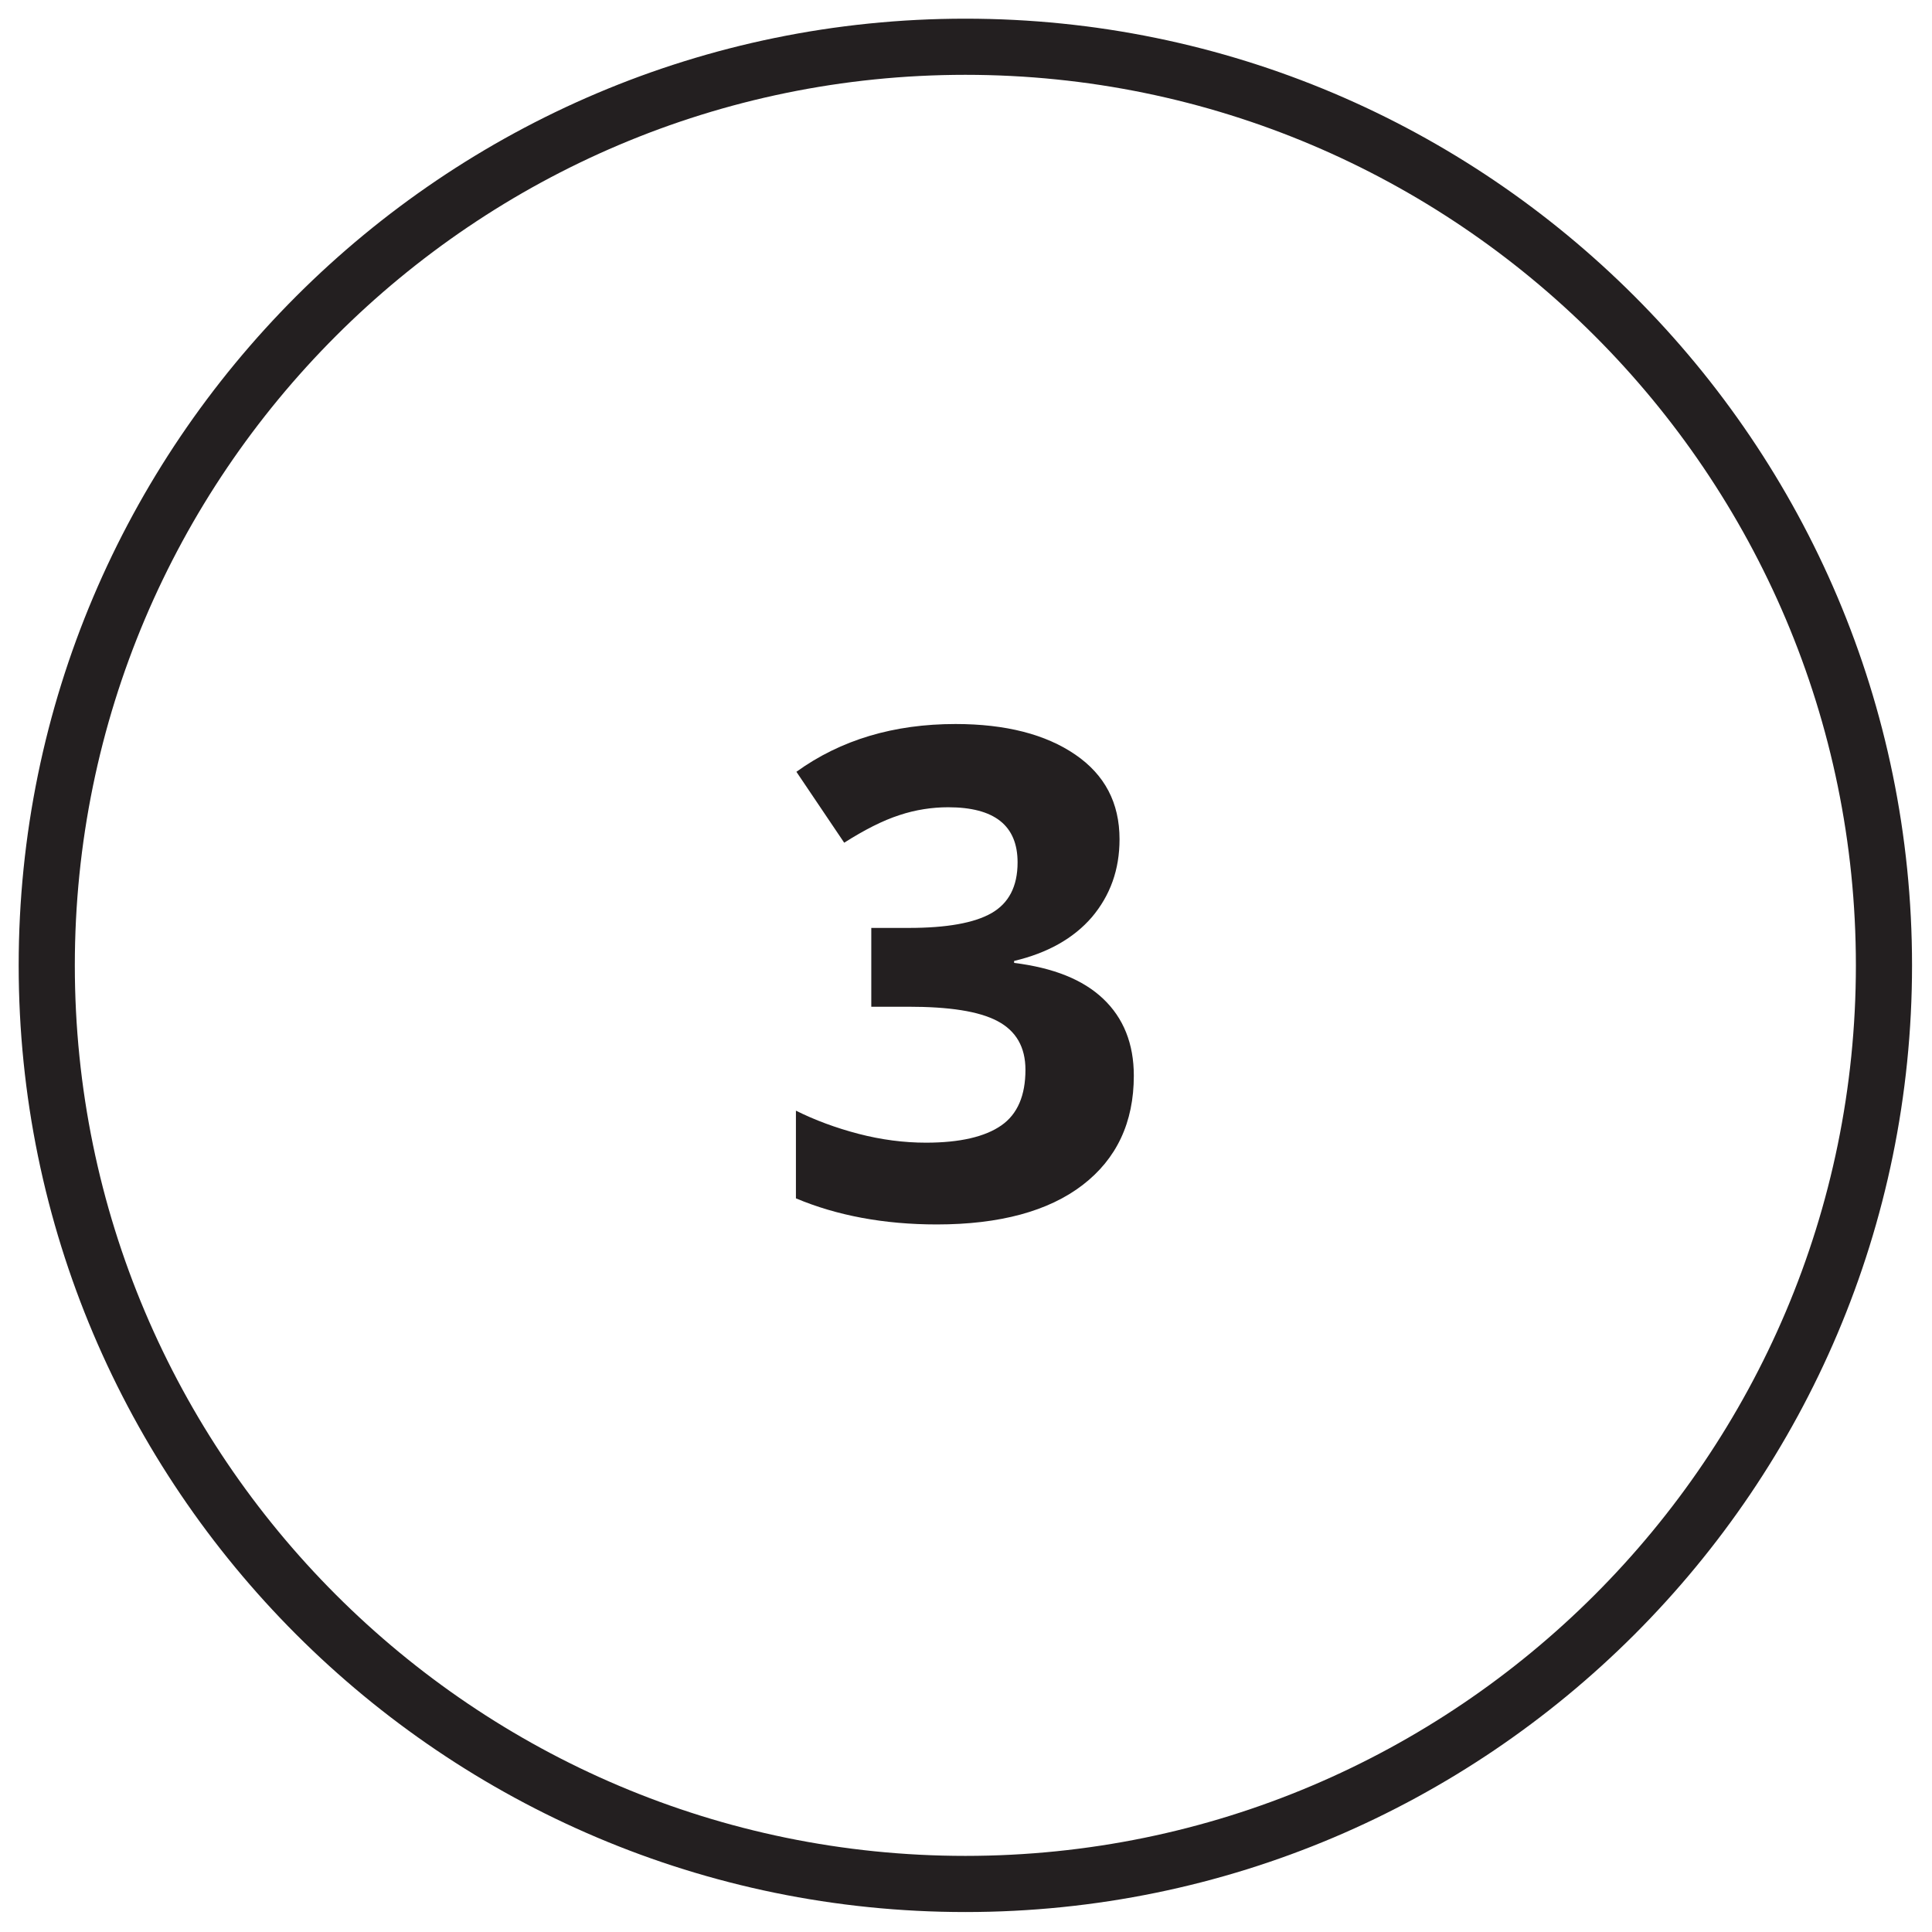 <svg xmlns="http://www.w3.org/2000/svg" xmlns:xlink="http://www.w3.org/1999/xlink" width="500" zoomAndPan="magnify" viewBox="0 0 375 375" height="500" preserveAspectRatio="xMidYMid meet" version="1.0"><defs><clipPath id="e9a9e4b23b"><path d="M 3.625 3.625 L 371.125 3.625 L 371.125 371.125 L 3.625 371.125 Z M 3.625 3.625 " clip-rule="nonzero"/></clipPath></defs><g clip-path="url(#e9a9e4b23b)"><path fill="#231f20" d="M 187.375 371.125 C 86.035 371.125 3.625 288.715 3.625 187.375 C 3.625 86.035 86.035 3.625 187.375 3.625 C 288.715 3.625 371.125 86.035 371.125 187.375 C 371.125 288.715 288.715 371.125 187.375 371.125 Z M 187.375 14.523 C 92.059 14.523 14.523 92.059 14.523 187.375 C 14.523 282.691 92.059 360.227 187.375 360.227 C 282.691 360.227 360.227 282.691 360.227 187.375 C 360.227 92.059 282.691 14.523 187.375 14.523 Z M 187.375 14.523 " fill-opacity="1" fill-rule="nonzero"/></g><path fill="#231f20" d="M 217.301 162.902 C 217.301 168.828 215.484 173.801 211.945 178.008 C 208.41 182.117 203.34 184.984 196.84 186.516 L 196.84 186.898 C 204.488 187.855 210.227 190.148 214.145 193.879 C 218.066 197.605 220.074 202.578 220.074 208.793 C 220.074 217.875 216.727 224.949 210.129 230.016 C 203.531 235.082 194.066 237.664 181.832 237.664 C 171.602 237.664 162.422 235.941 154.488 232.598 L 154.488 215.578 C 158.121 217.395 162.23 218.926 166.629 220.074 C 171.027 221.219 175.426 221.793 179.727 221.793 C 186.324 221.793 191.199 220.645 194.355 218.445 C 197.512 216.25 199.039 212.617 199.039 207.645 C 199.039 203.246 197.223 200.09 193.59 198.18 C 189.957 196.266 184.223 195.406 176.285 195.406 L 169.117 195.406 L 169.117 180.109 L 176.383 180.109 C 183.742 180.109 189.098 179.152 192.441 177.242 C 195.789 175.328 197.512 172.078 197.512 167.395 C 197.512 160.223 193.016 156.688 184.031 156.688 C 180.969 156.688 177.719 157.164 174.566 158.219 C 171.316 159.27 167.777 161.086 163.859 163.57 L 154.582 149.805 C 163.188 143.59 173.512 140.531 185.465 140.531 C 195.215 140.531 202.961 142.539 208.695 146.457 C 214.434 150.379 217.301 155.828 217.301 162.902 Z M 217.301 162.902 " fill-opacity="1" fill-rule="nonzero"/></svg>